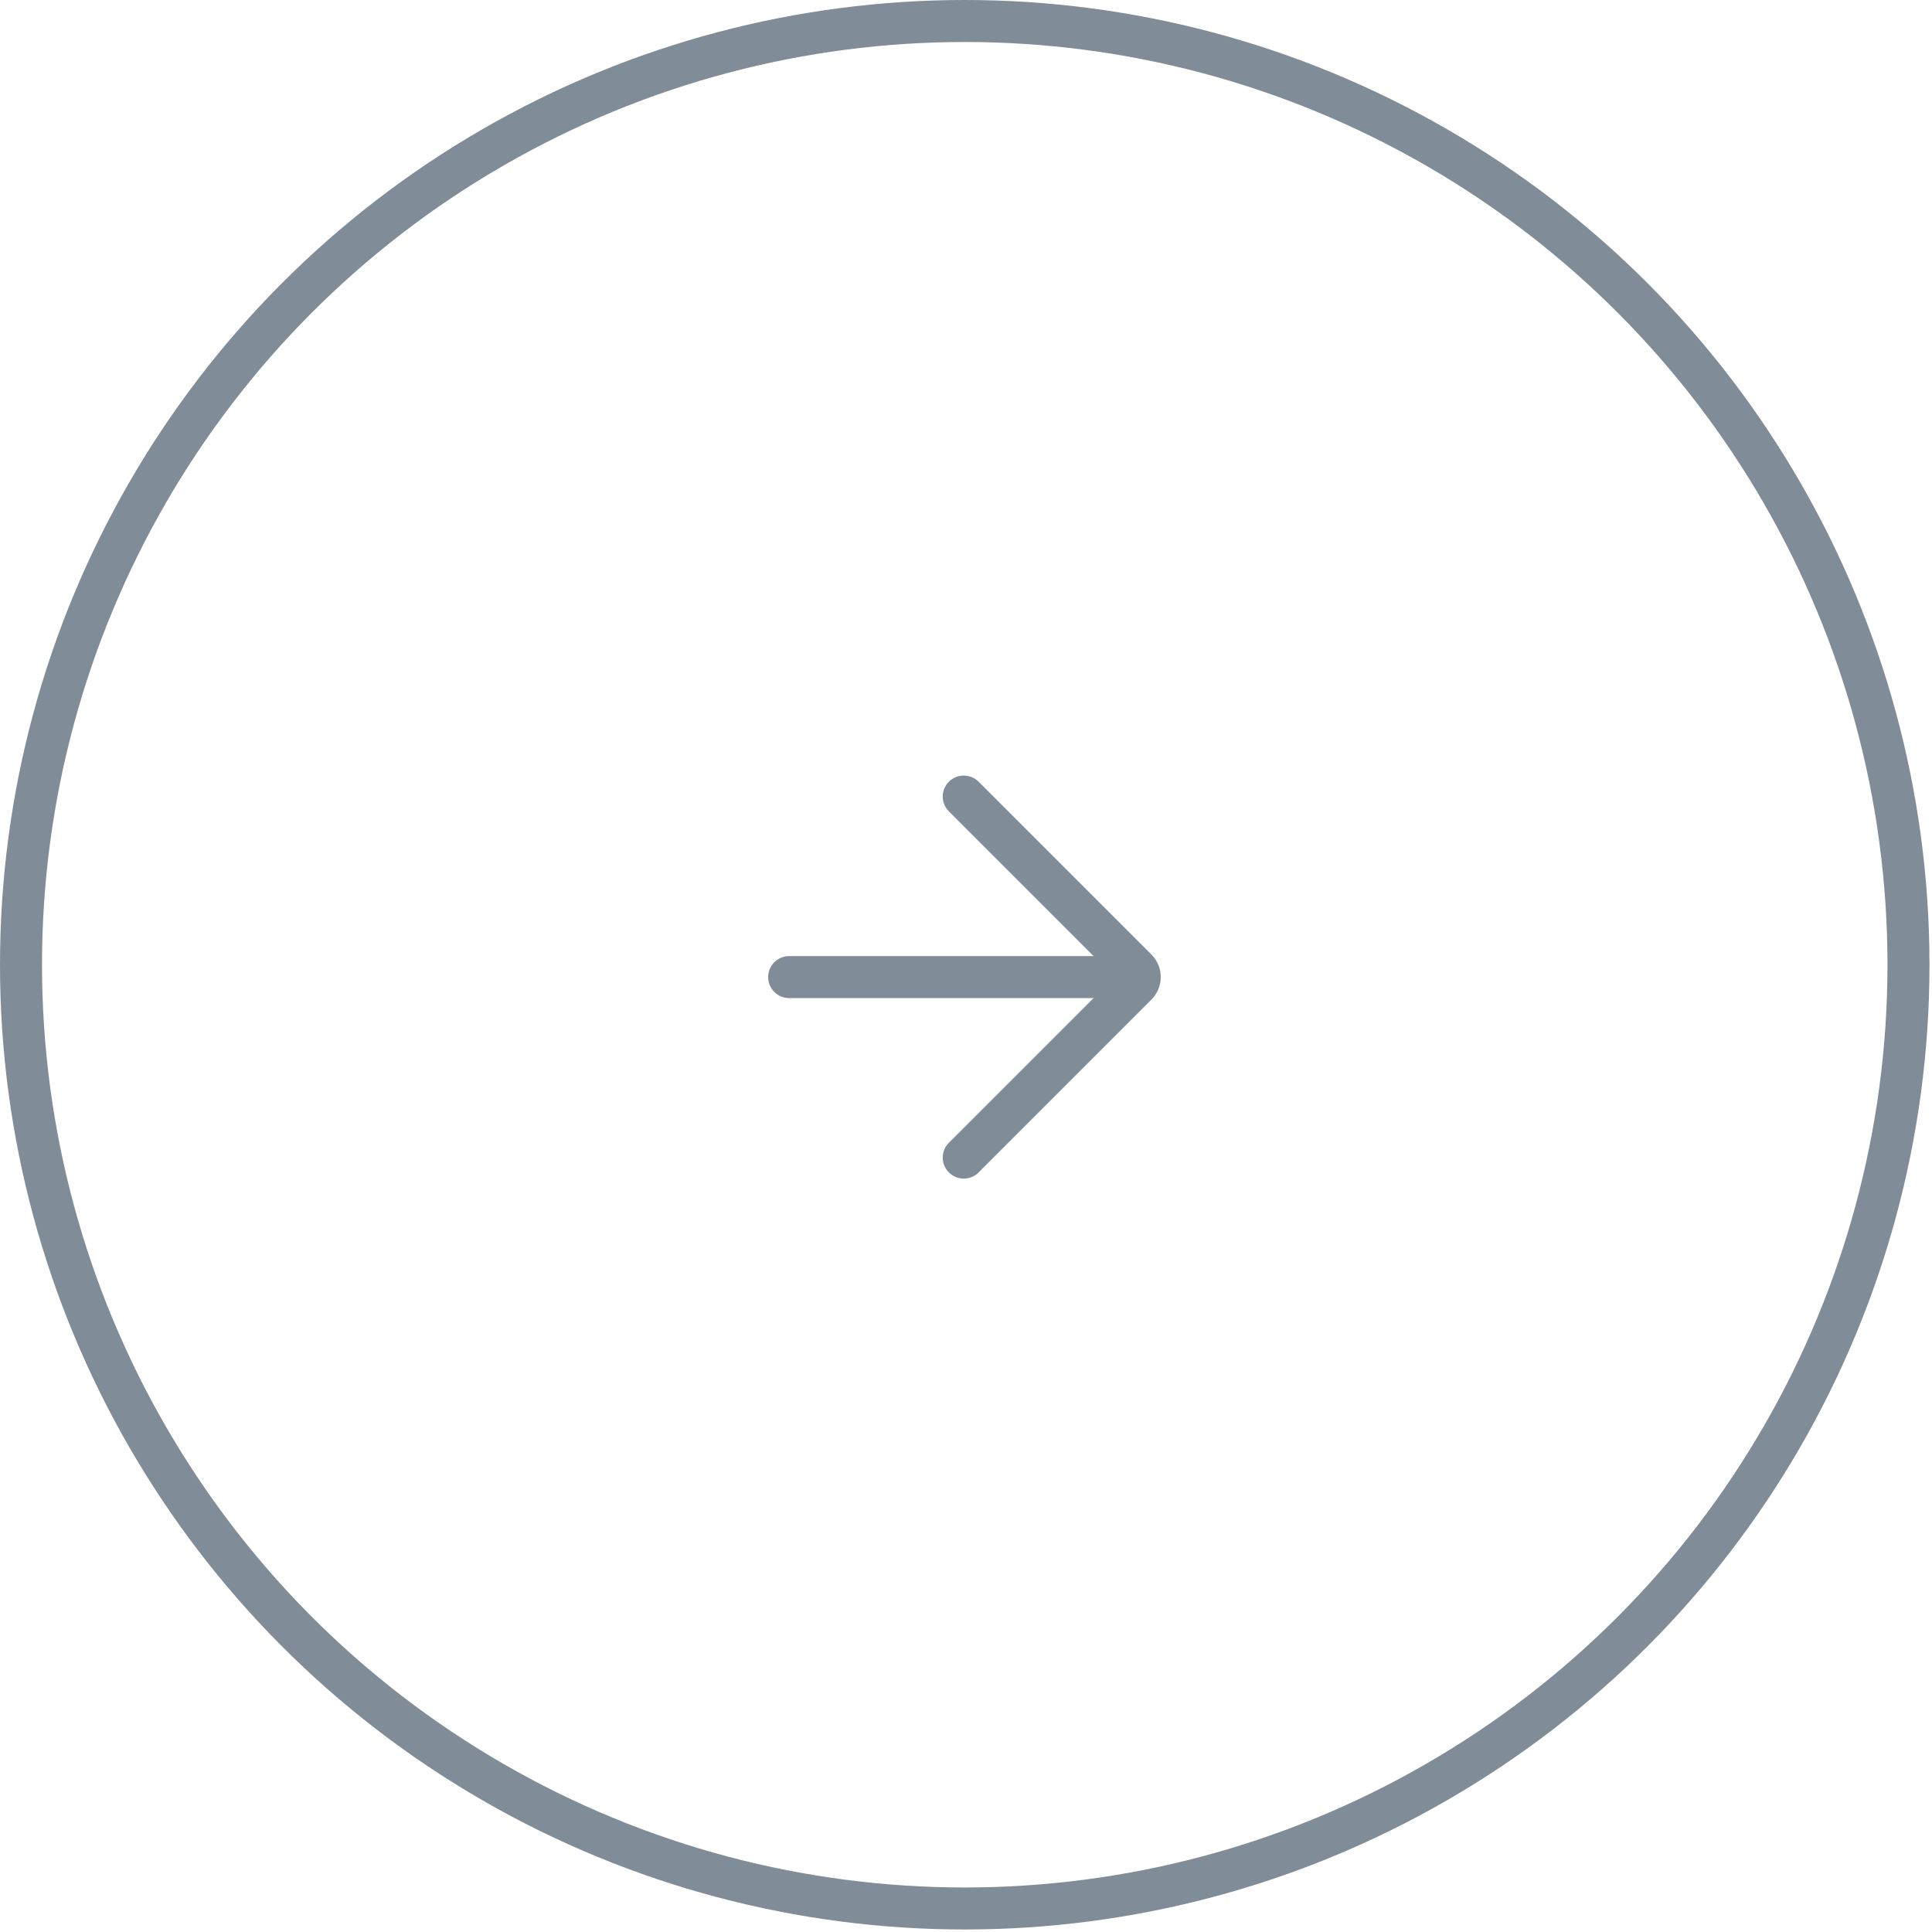 <svg width="46" height="46" viewBox="0 0 46 46" fill="none" xmlns="http://www.w3.org/2000/svg">
<circle cx="22.97" cy="22.97" r="22.47" stroke="#808C98"/>
<path fill-rule="evenodd" clip-rule="evenodd" d="M18.289 23.264C18.289 22.988 18.513 22.764 18.789 22.764L26.744 22.764C27.021 22.764 27.244 22.988 27.244 23.264C27.244 23.54 27.021 23.764 26.744 23.764L18.789 23.764C18.513 23.764 18.289 23.54 18.289 23.264Z" fill="#808C98"/>
<path fill-rule="evenodd" clip-rule="evenodd" d="M27.414 23.801C27.711 23.504 27.711 23.023 27.414 22.726L23.3 18.612C23.104 18.417 22.788 18.417 22.593 18.612C22.397 18.807 22.397 19.124 22.593 19.319L26.537 23.264L22.593 27.208C22.397 27.404 22.397 27.72 22.593 27.915C22.788 28.111 23.104 28.111 23.3 27.915L27.414 23.801Z" fill="#808C98"/>
</svg>
